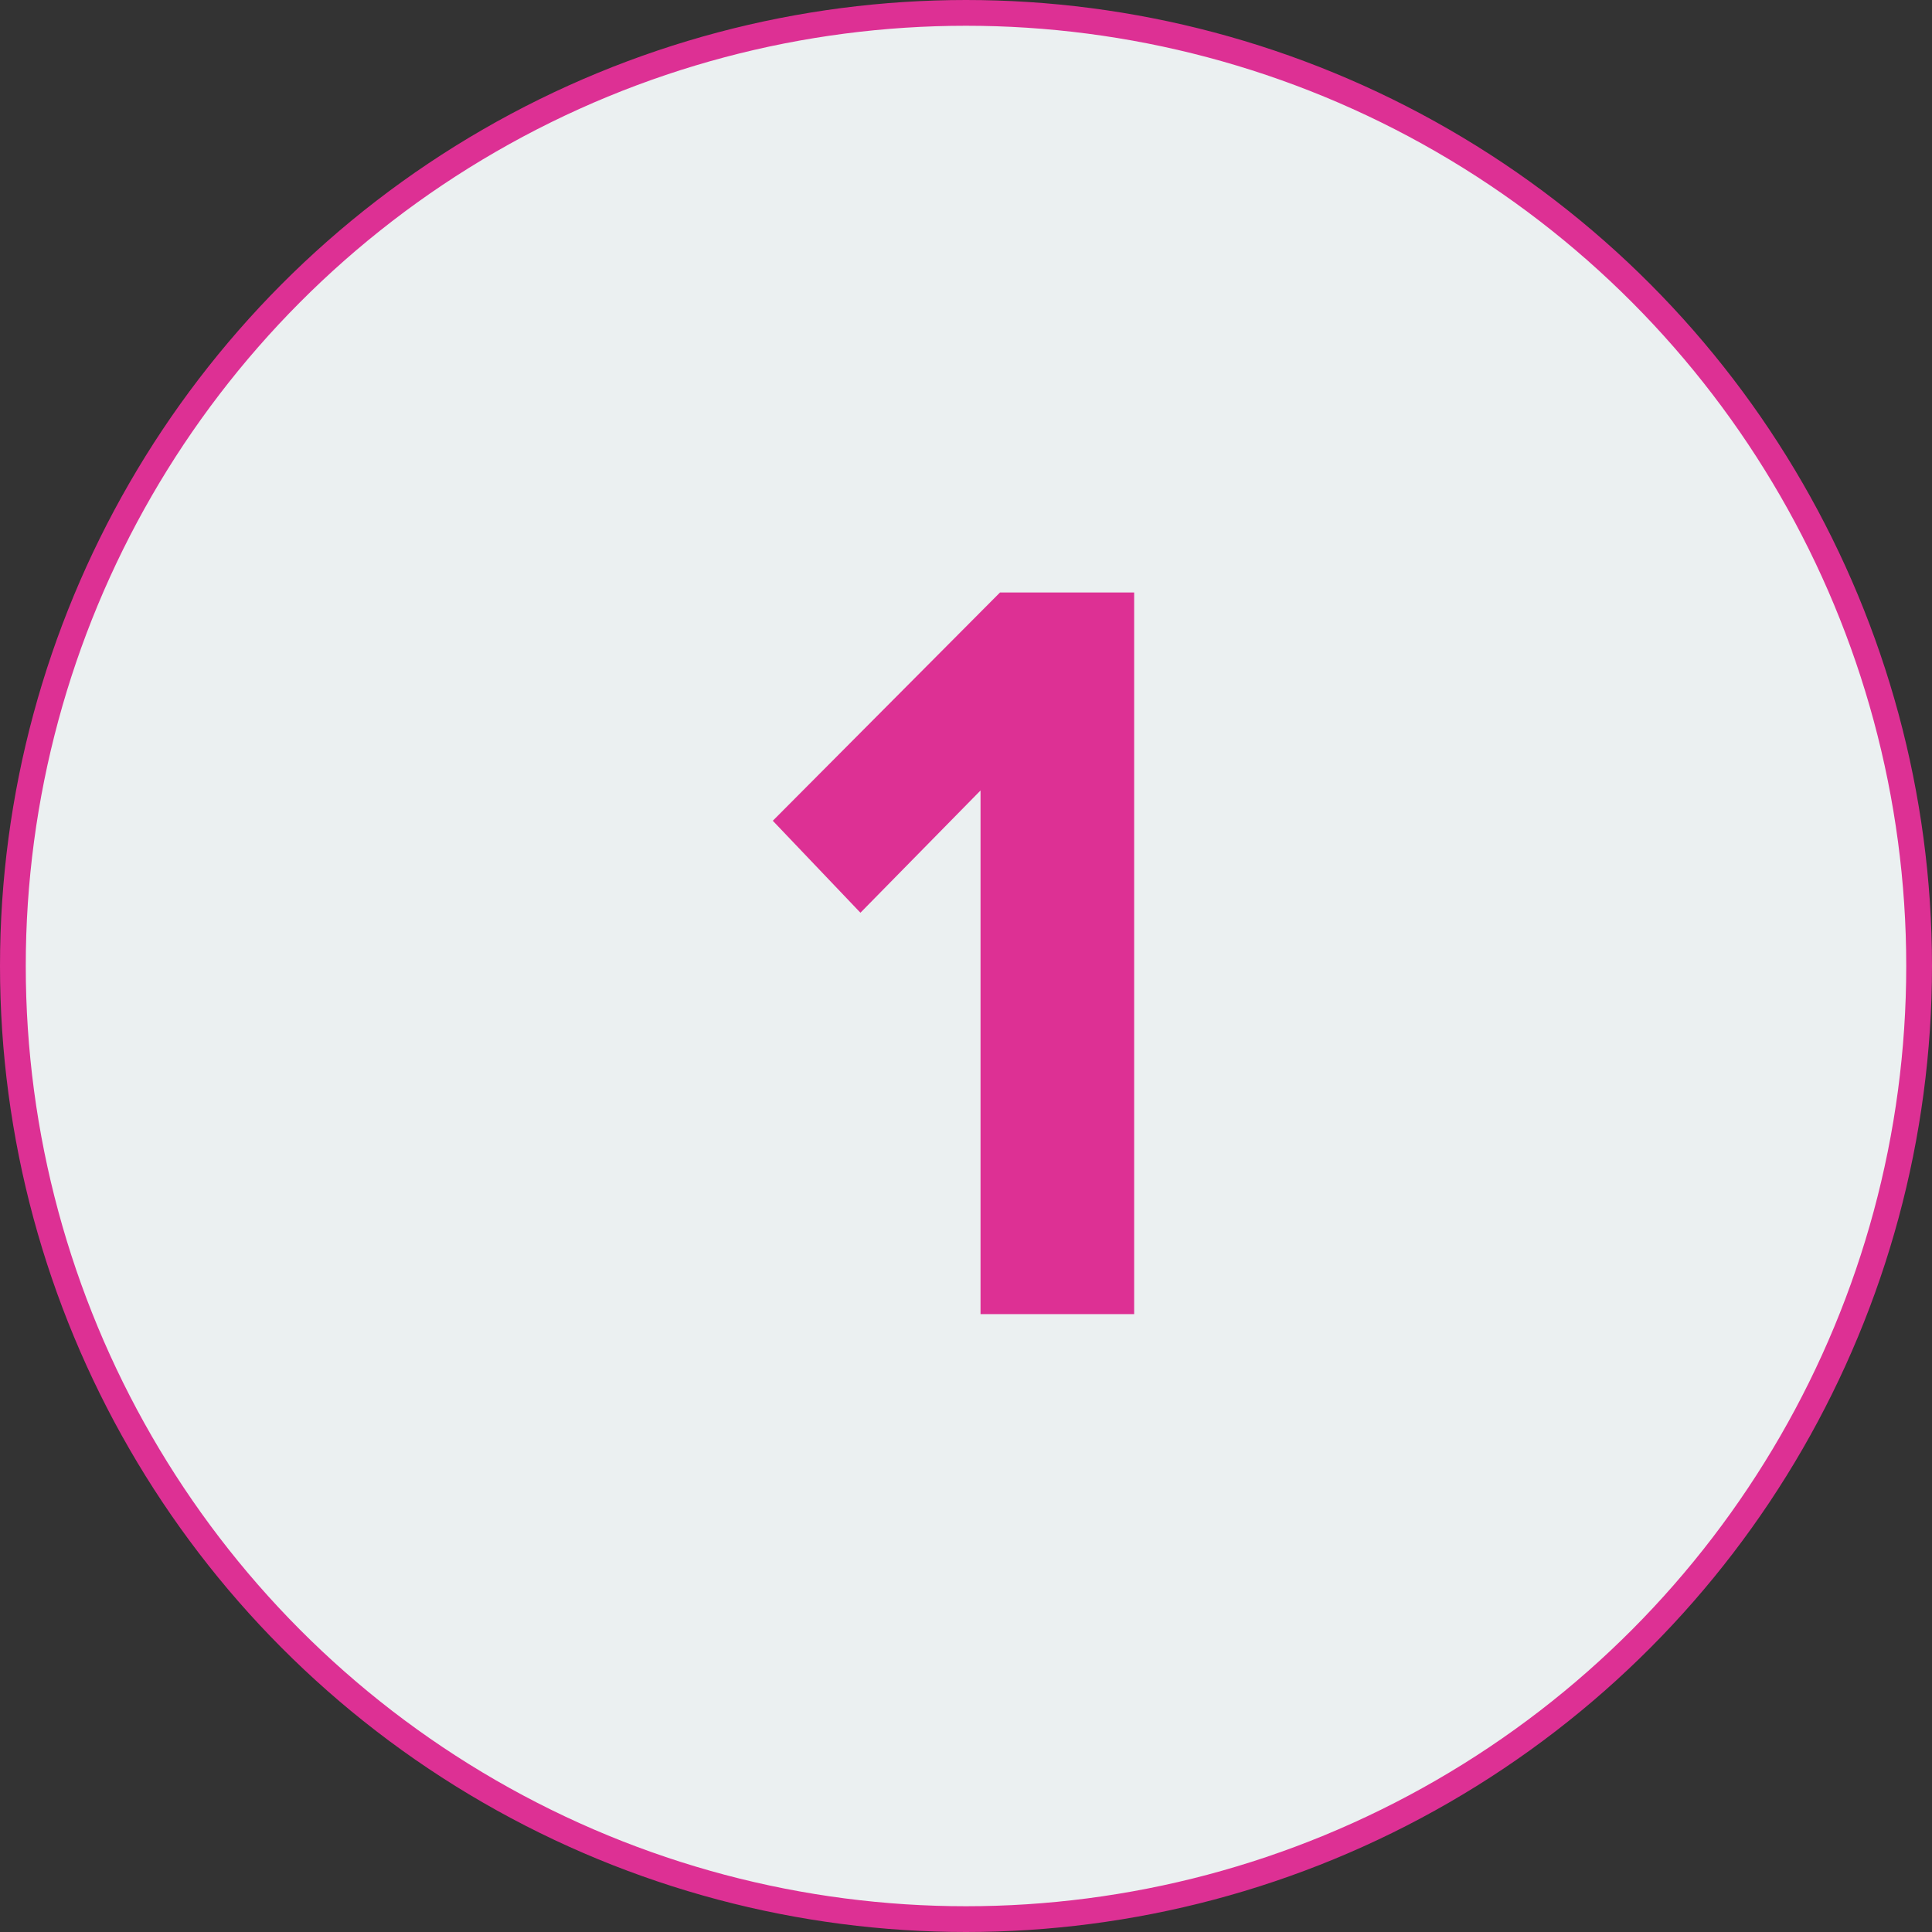 <?xml version="1.0" encoding="UTF-8"?> <svg xmlns="http://www.w3.org/2000/svg" width="75" height="75" viewBox="0 0 75 75" fill="none"><rect x="0" y="0" width="75" height="75" fill="#333333" stroke="none"/> <circle cx="37.5" cy="37.5" r="37" fill="#EBF0F1" stroke="#DD3094"></circle> <path d="M44.028 51.014H38.064V30.686L33.402 35.432L30 31.862L38.82 23H44.028V51.014Z" fill="#DD3094"></path> </svg> 